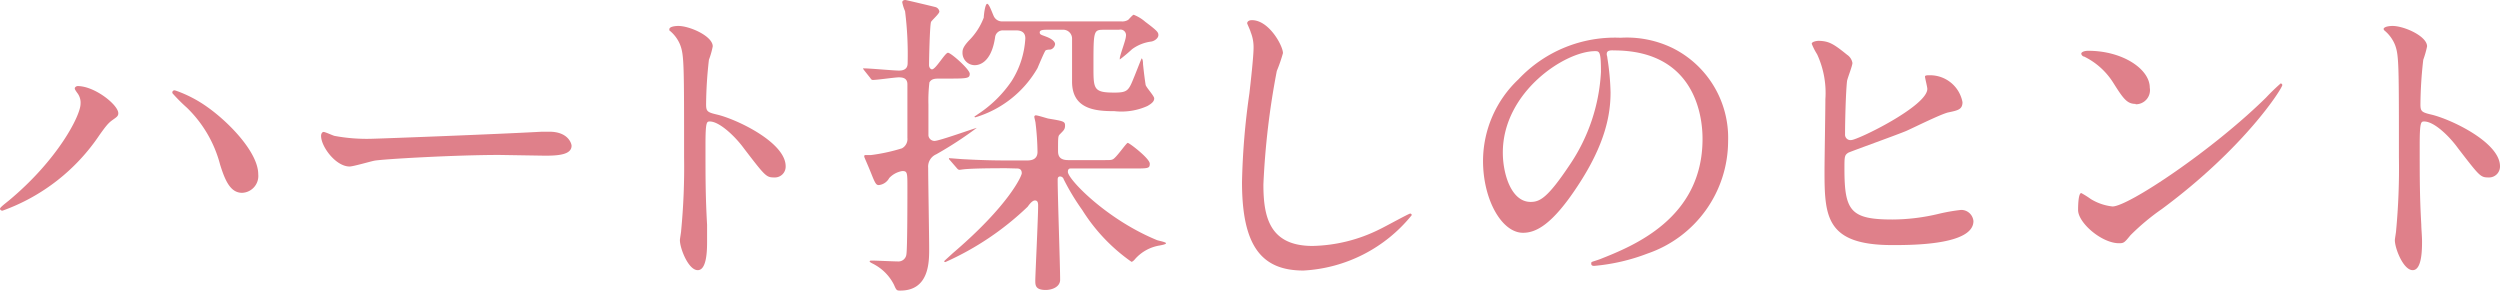 <svg xmlns="http://www.w3.org/2000/svg" viewBox="0 0 203.3 23.66"><defs><style>.cls-1{fill:#df808a;}</style></defs><g id="レイヤー_2" data-name="レイヤー 2"><g id="デザイン"><path class="cls-1" d="M6.27,7.54c-.16-.23-.19-.29-.19-.36S6.19,7,6.32,7c1.38,0,3.3,1.53,3.3,2.21,0,.23-.13.31-.47.55s-.54.49-1.06,1.22A16,16,0,0,1,.21,17.13.2.2,0,0,1,0,17c0-.1.08-.18.73-.7,4-3.33,5.82-6.92,5.82-7.85A1.28,1.28,0,0,0,6.27,7.54Zm8-.18a10.27,10.27,0,0,1,2.6,1.35C18.69,10,21,12.43,21,14.17a1.37,1.37,0,0,1-1.31,1.51c-.93,0-1.37-.94-1.79-2.29a9.94,9.94,0,0,0-2.7-4.63,14.23,14.23,0,0,1-1.17-1.17A.17.17,0,0,1,14.25,7.36Z"/><path class="cls-1" d="M44.08,10.71l.58,0c1.58,0,1.82,1,1.82,1.14,0,.73-1.07.81-2.16.81l-3.72-.06c-3.59,0-9.54.34-10.17.47-.31.06-1.71.47-2,.47-1.12,0-2.32-1.61-2.32-2.49,0-.16.08-.32.21-.32s.75.29.88.32a14.29,14.29,0,0,0,3.18.23C31.21,11.26,40.29,10.92,44.08,10.71Z"/><path class="cls-1" d="M55.16,2.11c.93,0,2.8.83,2.8,1.66a6.51,6.51,0,0,1-.31,1.09,33.83,33.83,0,0,0-.23,3.62c0,.57.1.65.86.83,1.58.36,5.61,2.26,5.61,4.21a.88.88,0,0,1-.93.91c-.65,0-.73-.1-2.47-2.37-.73-1-2-2.18-2.76-2.18-.26,0-.36,0-.36,1.92,0,2.76,0,4.14.13,6.48,0,.29,0,.93,0,1.33,0,.64,0,2.36-.76,2.36s-1.45-1.77-1.45-2.44c0-.11.1-.65.1-.76a53.9,53.9,0,0,0,.24-6c0-7.44,0-8.27-.31-9.1a2.87,2.87,0,0,0-.89-1.2l0-.1C54.46,2.11,55.13,2.11,55.16,2.11Z"/><path class="cls-1" d="M70.3,5.75c-.1-.13-.1-.13-.1-.19s0,0,.08,0c.46,0,2.41.18,2.83.18.65,0,.7-.39.7-.62A28.26,28.26,0,0,0,73.6.91a3.45,3.45,0,0,1-.23-.73s0-.18.26-.18c.05,0,2.11.49,2.42.57a.44.44,0,0,1,.34.37c0,.18-.63.72-.68.85-.1.29-.16,3.05-.16,3.51,0,.19.13.34.24.34.31,0,1.06-1.35,1.3-1.35S78.86,5.64,78.86,6s-.19.39-1.62.39h-.78c-.41,0-.7,0-.88.31a12.4,12.4,0,0,0-.08,1.8c0,.39,0,2.15,0,2.52a.5.5,0,0,0,.5.44c.39,0,3.32-1.06,3.43-1.06a0,0,0,0,1,0,0,30.41,30.41,0,0,1-3.3,2.15,1.09,1.09,0,0,0-.65,1.1c0,1,.08,5.56.08,6.6s0,3.38-2.34,3.38c-.29,0-.32,0-.52-.47a3.83,3.83,0,0,0-1.56-1.63c-.08-.06-.42-.19-.42-.27s.13-.07.21-.07c.31,0,1.77.07,2.08.07a.65.65,0,0,0,.7-.59c.08-.45.08-4.66.08-5.41,0-1.22,0-1.35-.42-1.35a1.88,1.88,0,0,0-1.06.57,1.09,1.09,0,0,1-.84.57c-.2,0-.28-.08-.59-.86s-.6-1.4-.6-1.45,0-.13.08-.13l.46,0a14.51,14.51,0,0,0,2.53-.55.86.86,0,0,0,.44-.85c0-.73,0-4,0-4.35,0-.52-.39-.57-.7-.57S71.34,6.5,71,6.5c-.08,0-.13,0-.23-.16Zm11.55,7.93c-2.29,0-3,.05-3.28.07s-.47.06-.55.06-.15-.06-.23-.16l-.52-.6c-.1-.1-.1-.13-.1-.18s0,0,.1,0,1,.08,1.14.08c1.28.07,2.34.1,3.57.1h1.5c.26,0,.89,0,.89-.7A21.66,21.66,0,0,0,84.21,10c0-.07-.1-.44-.1-.49a.12.12,0,0,1,.13-.13c.15,0,.86.23,1,.26,1.24.21,1.37.23,1.37.57s-.15.42-.44.73c-.13.13-.13.26-.13,1.35,0,.44.18.73.83.73h2.76c.65,0,.7,0,.83-.05.29-.08,1.12-1.35,1.25-1.35s1.79,1.27,1.79,1.69-.15.39-1.61.39H87.1c-.11,0-.26,0-.26.28,0,.58,3.09,3.83,7.23,5.54.1.05.75.16.75.26s-.42.16-.49.18a3.38,3.38,0,0,0-2.08,1.17c-.06.06-.16.16-.24.16a14.58,14.58,0,0,1-4-4.21,18.86,18.86,0,0,1-1.51-2.5.31.31,0,0,0-.29-.23c-.2,0-.2.18-.2.28,0,1.28.2,7,.2,8.12,0,.59-.67.83-1.17.83-.85,0-.85-.39-.85-.78s.23-5.1.23-6.06c0-.18,0-.44-.26-.44s-.57.49-.6.52a23.49,23.49,0,0,1-6.68,4.49c-.08,0-.1-.05-.1-.07s.62-.57.7-.65c4.57-3.9,5.61-6.29,5.61-6.5,0-.39-.28-.39-.44-.39ZM91.18,1.74a.91.91,0,0,0,.57-.13c.08-.08.37-.41.44-.41a3.19,3.19,0,0,1,.94.57c1,.75,1.07.86,1.07,1.09s-.29.47-.58.52A3.33,3.33,0,0,0,92.06,4a13.27,13.27,0,0,1-1,.84s0,0,0-.08c0-.26.5-1.51.5-1.82A.45.45,0,0,0,91,2.42H89.78c-.86,0-.86.05-.86,3,0,1.82,0,2.11,1.69,2.11,1.09,0,1.17-.16,1.61-1.25.08-.18.6-1.53.62-1.53s.11.07.11.46c0,0,.1,1,.21,1.67,0,.18.7.91.7,1.12s-.13.38-.55.62a5.15,5.15,0,0,1-2.68.42c-1.5,0-3.45-.13-3.45-2.4V3.17a.72.72,0,0,0-.78-.75H85.17c-.28,0-.62,0-.62.21s.16.2.62.39.63.41.63.57a.52.52,0,0,1-.37.44c-.05,0-.33,0-.41.08s-.55,1.19-.65,1.43a8.71,8.71,0,0,1-5.05,4s-.07,0-.07-.05,0,0,.28-.21a9.76,9.76,0,0,0,2.73-2.68,7.21,7.21,0,0,0,1.12-3.48c0-.65-.57-.65-.81-.65h-1a.63.63,0,0,0-.65.57C80.6,5.2,79.53,5.3,79.27,5.3a1,1,0,0,1-1-1c0-.21,0-.44.52-1A5.24,5.24,0,0,0,80,1.43c0-.16.1-1.12.28-1.12s.47.94.58,1.09a.73.73,0,0,0,.65.34Z"/><path class="cls-1" d="M104.33,4.32a12.34,12.34,0,0,1-.5,1.45A63.08,63.08,0,0,0,102.74,15c0,2.63.49,5,4,5a12.75,12.75,0,0,0,5.46-1.36c.39-.18,2.36-1.27,2.47-1.27a.12.12,0,0,1,.13.13A12.15,12.15,0,0,1,106,22c-3.38,0-5-1.95-5-7.18a58.47,58.47,0,0,1,.6-7.22c.1-.86.34-3,.34-3.72a3.25,3.25,0,0,0-.24-1.28c0-.07-.28-.67-.28-.7,0-.18.2-.26.36-.26C103.18,1.61,104.33,3.72,104.33,4.32Z"/><path class="cls-1" d="M130.66,4.42c0,.08.05.18.05.29a20.45,20.45,0,0,1,.26,2.8c0,1.75-.39,4.16-2.68,7.62-2.08,3.17-3.4,3.8-4.44,3.8-1.72,0-3.25-2.68-3.25-5.85a9.15,9.15,0,0,1,2.88-6.63,10.76,10.76,0,0,1,8.3-3.38A8.52,8.52,0,0,1,136,3.9a8.15,8.15,0,0,1,4.53,7.57,9.69,9.69,0,0,1-6.56,9.15,15.92,15.92,0,0,1-4.31,1c-.11,0-.26,0-.26-.18s0-.11.7-.36c2.7-1.07,8.35-3.31,8.35-9.78,0-1-.11-7.2-7.21-7.2C130.68,4.06,130.66,4.26,130.66,4.42Zm-8.45,8c0,1.69.67,4,2.26,4,.75,0,1.38-.32,3.17-3a14.83,14.83,0,0,0,2.55-7.57c0-1.56-.1-1.69-.44-1.69C127.28,4.13,122.21,7.49,122.21,12.4Z"/><path class="cls-1" d="M150.2,4.45a1,1,0,0,1,.44.67c0,.24-.41,1.25-.44,1.48-.1.91-.16,3.23-.16,4.32a.44.44,0,0,0,.5.47c.52,0,6.19-2.76,6.19-4.16,0-.16-.19-.89-.19-1s.19-.11.37-.11a2.68,2.68,0,0,1,2.68,2.19c0,.6-.39.67-1.15.83-.6.13-2.94,1.3-3.43,1.51-.73.31-4.58,1.69-4.71,1.77-.31.2-.31.33-.31,1.32,0,3.41.5,4.11,3.9,4.11a16.32,16.32,0,0,0,3.8-.47,14.93,14.93,0,0,1,1.79-.31,1,1,0,0,1,1,.91c0,1.95-5,1.95-6.6,1.95-5.38,0-5.51-2.31-5.51-6,0-.93.07-5,.07-5.87a7.47,7.47,0,0,0-.67-3.64,5.25,5.25,0,0,1-.44-.86c0-.16.36-.24.59-.24C148.72,3.35,149.08,3.54,150.2,4.45Z"/><path class="cls-1" d="M175.8,17a18.58,18.58,0,0,0-2.55,2.13c-.49.6-.54.65-.93.65-1.41,0-3.33-1.66-3.33-2.7,0-.18,0-1.38.26-1.38a7.64,7.64,0,0,1,.78.49,4.26,4.26,0,0,0,1.76.6c1.28,0,8.17-4.6,12.49-8.86a16.52,16.52,0,0,1,1.19-1.15.17.17,0,0,1,.13.13C185.6,7.18,182.56,12,175.8,17Zm-2.13-8.55c-.7,0-1-.42-1.82-1.72a5.8,5.8,0,0,0-2.37-2.13c-.1,0-.23-.13-.23-.24s.21-.23.57-.23c2.78,0,5,1.48,5,3A1.15,1.15,0,0,1,173.67,8.48Z"/><path class="cls-1" d="M194.56,2.11c.94,0,2.81.83,2.81,1.66a7.61,7.61,0,0,1-.31,1.09,33.83,33.83,0,0,0-.23,3.62c0,.57.1.65.85.83,1.59.36,5.62,2.26,5.62,4.21a.89.89,0,0,1-.94.91c-.65,0-.72-.1-2.47-2.37-.72-1-1.95-2.18-2.75-2.18-.26,0-.37,0-.37,1.92,0,2.76,0,4.14.13,6.48,0,.29.06.93.06,1.33,0,.64,0,2.36-.76,2.36s-1.45-1.77-1.45-2.44c0-.11.1-.65.1-.76a54.32,54.32,0,0,0,.23-6c0-7.44,0-8.27-.31-9.1a2.93,2.93,0,0,0-.88-1.2l-.06-.1C193.86,2.11,194.54,2.11,194.56,2.11Z"/></g></g></svg>